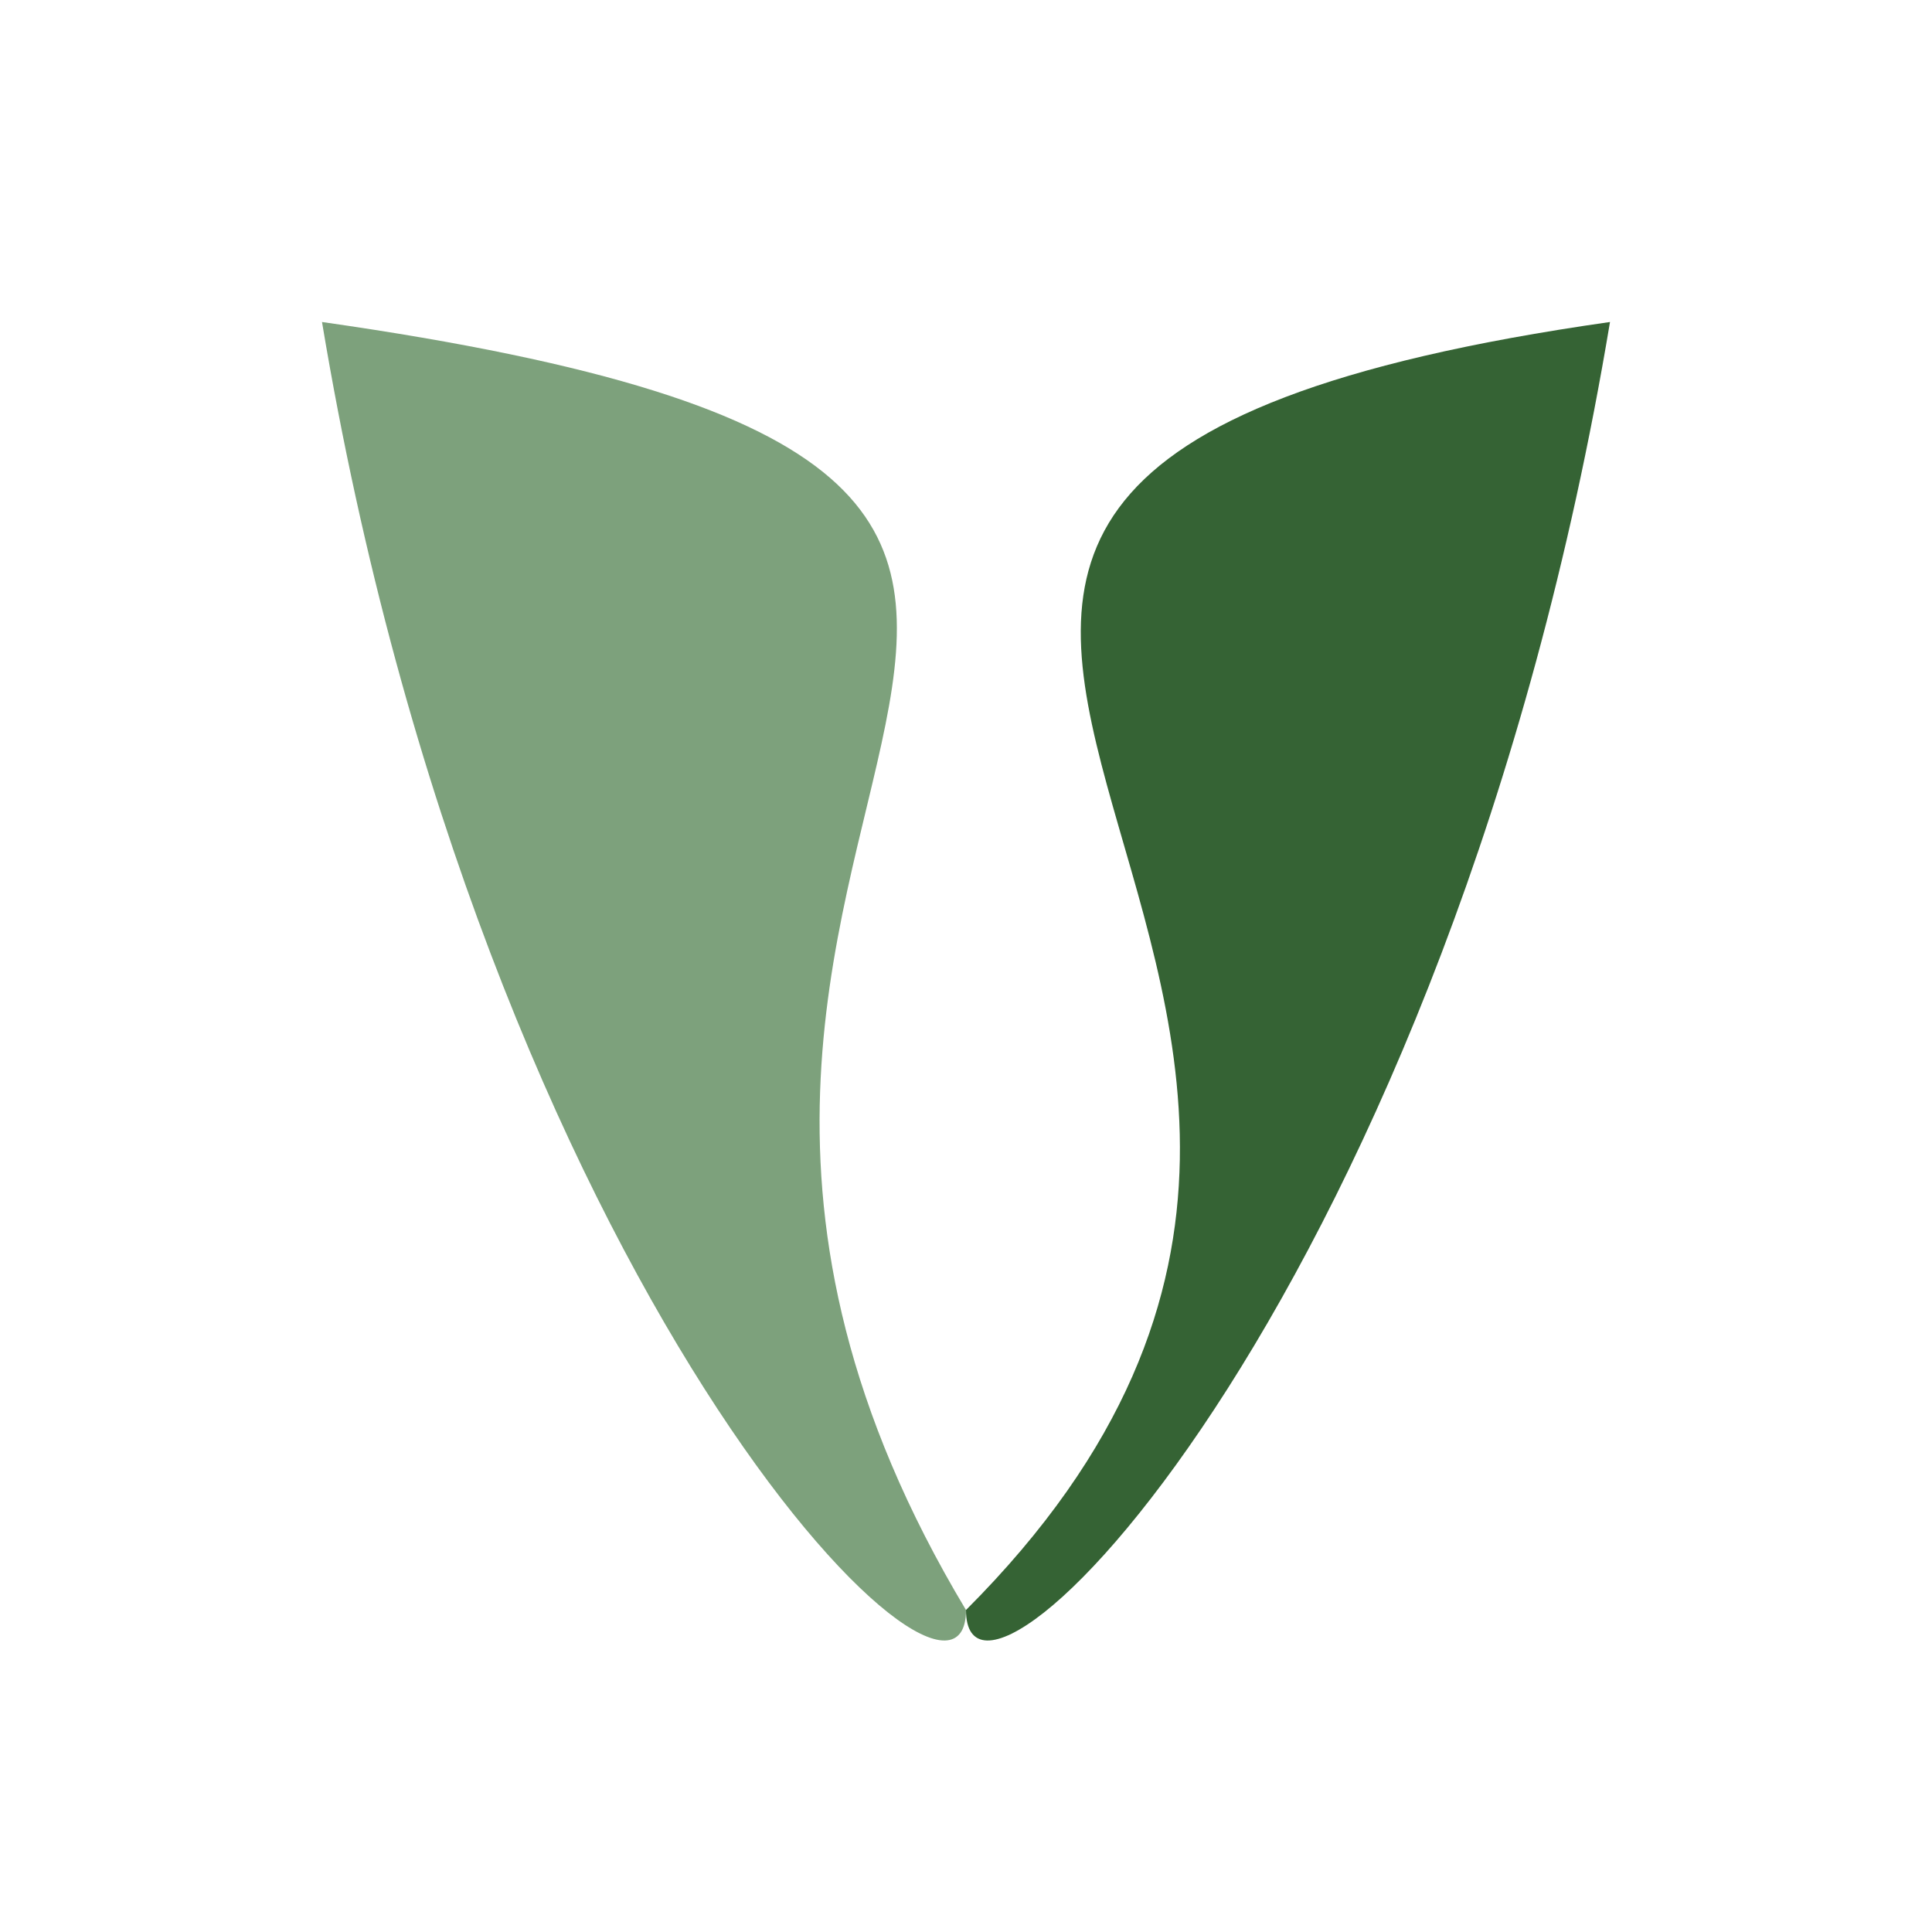 <?xml version="1.0" encoding="UTF-8"?>
<svg xmlns="http://www.w3.org/2000/svg" width="24" height="24" viewBox="0 0 24 24"><path d="M12 20c8-8-6-14 8-16-2 12-8 18-8 16z" fill="#356334"/><path d="M12 20c-6-10 6-14-8-16 2 12 8 18 8 16z" fill="#7DA17C"/></svg>